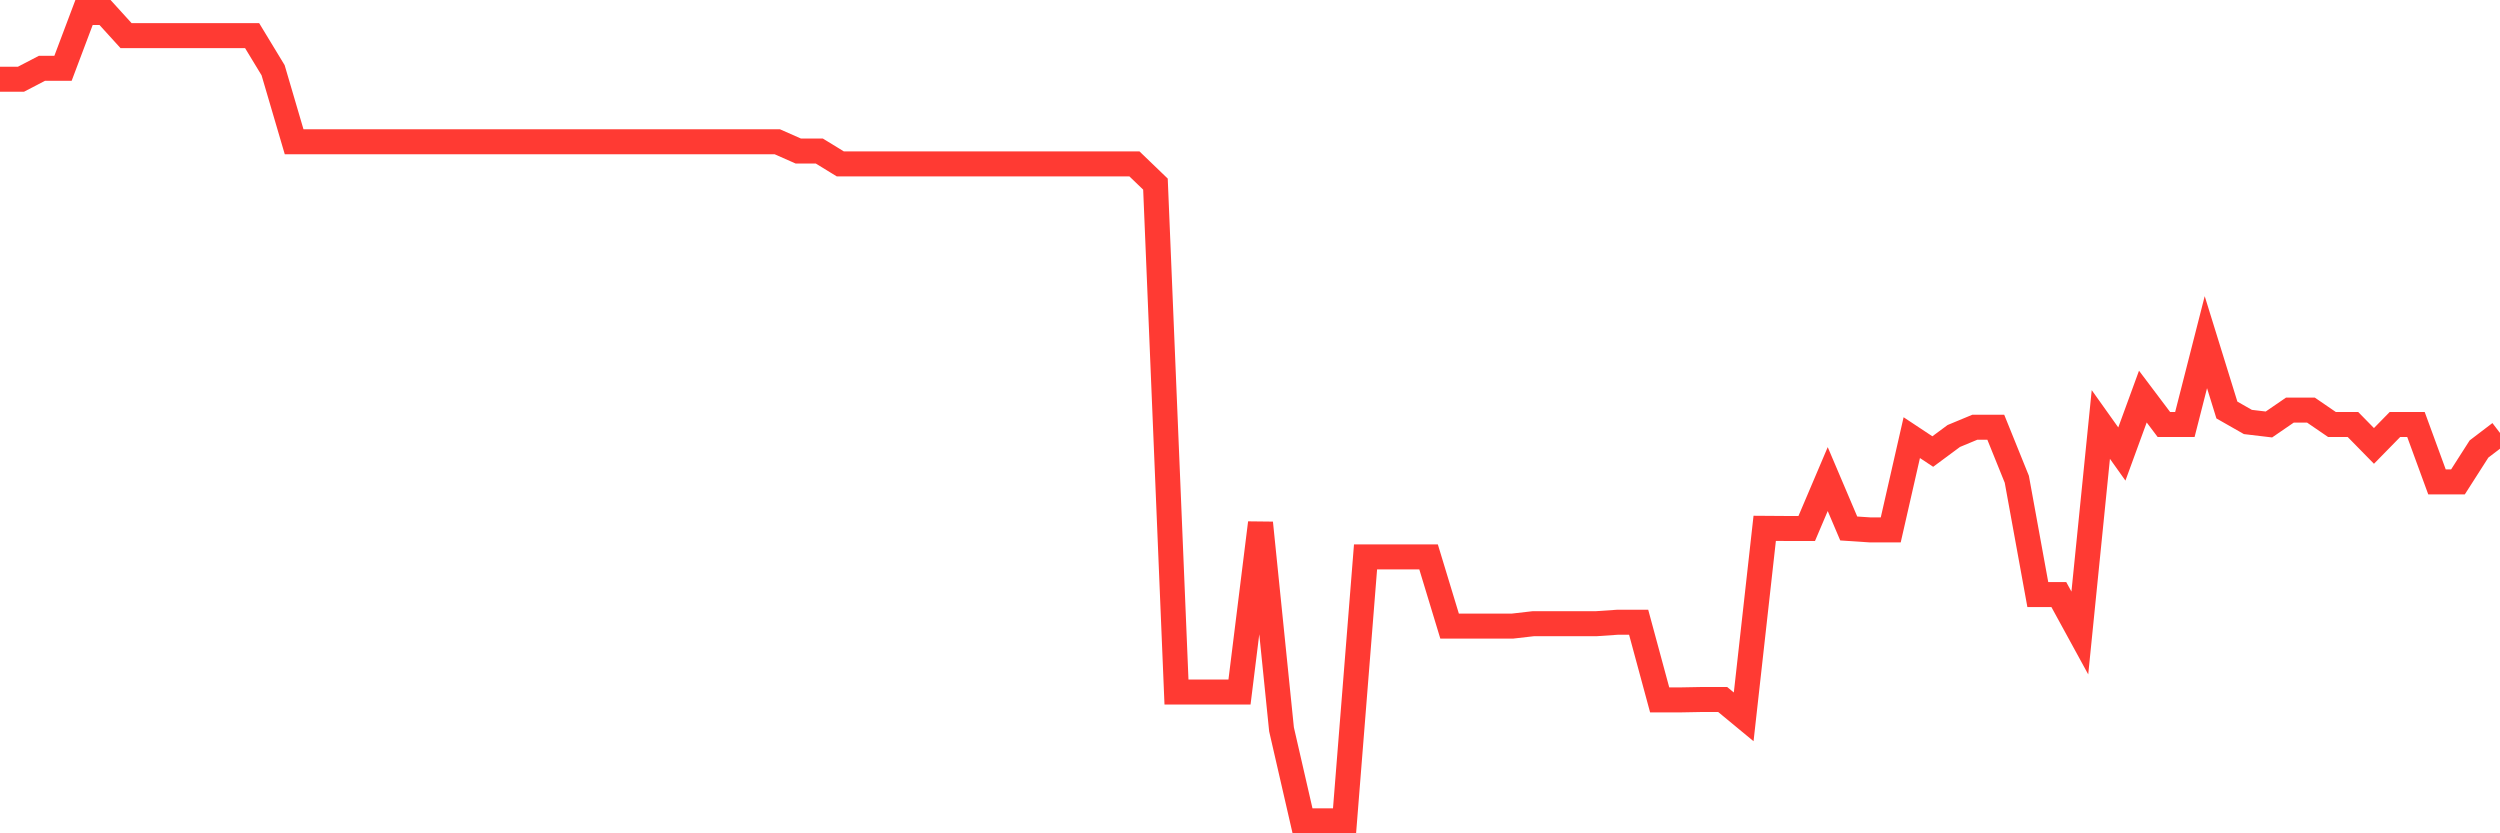 <svg
  xmlns="http://www.w3.org/2000/svg"
  xmlns:xlink="http://www.w3.org/1999/xlink"
  width="120"
  height="40"
  viewBox="0 0 120 40"
  preserveAspectRatio="none"
>
  <polyline
    points="0,3.802 1.008,3.802 2.017,3.277 3.025,3.277 4.034,0.6 5.042,0.601 6.05,1.709 7.059,1.709 8.067,1.709 9.076,1.709 10.084,1.709 11.092,1.709 12.101,1.709 13.109,3.371 14.118,6.805 15.126,6.805 16.134,6.805 17.143,6.805 18.151,6.805 19.16,6.805 20.168,6.805 21.176,6.805 22.185,6.805 23.193,6.805 24.202,6.805 25.21,6.805 26.218,6.805 27.227,6.805 28.235,6.805 29.244,6.805 30.252,6.805 31.261,6.805 32.269,6.805 33.277,6.805 34.286,6.805 35.294,6.805 36.303,6.805 37.311,6.805 38.319,7.25 39.328,7.25 40.336,7.868 41.345,7.868 42.353,7.868 43.361,7.868 44.37,7.868 45.378,7.868 46.387,7.868 47.395,7.868 48.403,7.868 49.412,7.868 50.42,7.868 51.429,7.868 52.437,7.868 53.445,7.868 54.454,7.868 55.462,8.838 56.471,33.217 57.479,33.217 58.487,33.217 59.496,33.217 60.504,25.098 61.513,35.01 62.521,39.399 63.529,39.4 64.538,39.4 65.546,26.73 66.555,26.73 67.563,26.73 68.571,26.73 69.58,30.052 70.588,30.052 71.597,30.052 72.605,30.052 73.613,29.936 74.622,29.936 75.63,29.936 76.639,29.936 77.647,29.867 78.655,29.867 79.664,33.595 80.672,33.595 81.681,33.576 82.689,33.576 83.697,34.409 84.706,25.36 85.714,25.367 86.723,25.367 87.731,22.996 88.739,25.367 89.748,25.434 90.756,25.434 91.765,21.007 92.773,21.674 93.782,20.927 94.79,20.508 95.798,20.508 96.807,23.005 97.815,28.54 98.824,28.54 99.832,30.384 100.84,20.375 101.849,21.793 102.857,19.036 103.866,20.375 104.874,20.375 105.882,16.424 106.891,19.681 107.899,20.255 108.908,20.375 109.916,19.684 110.924,19.684 111.933,20.375 112.941,20.375 113.95,21.404 114.958,20.375 115.966,20.375 116.975,23.13 117.983,23.13 118.992,21.552 120,20.784"
    fill="none"
    stroke="#ff3a33"
    stroke-width="1.2"
  >
  </polyline>
</svg>